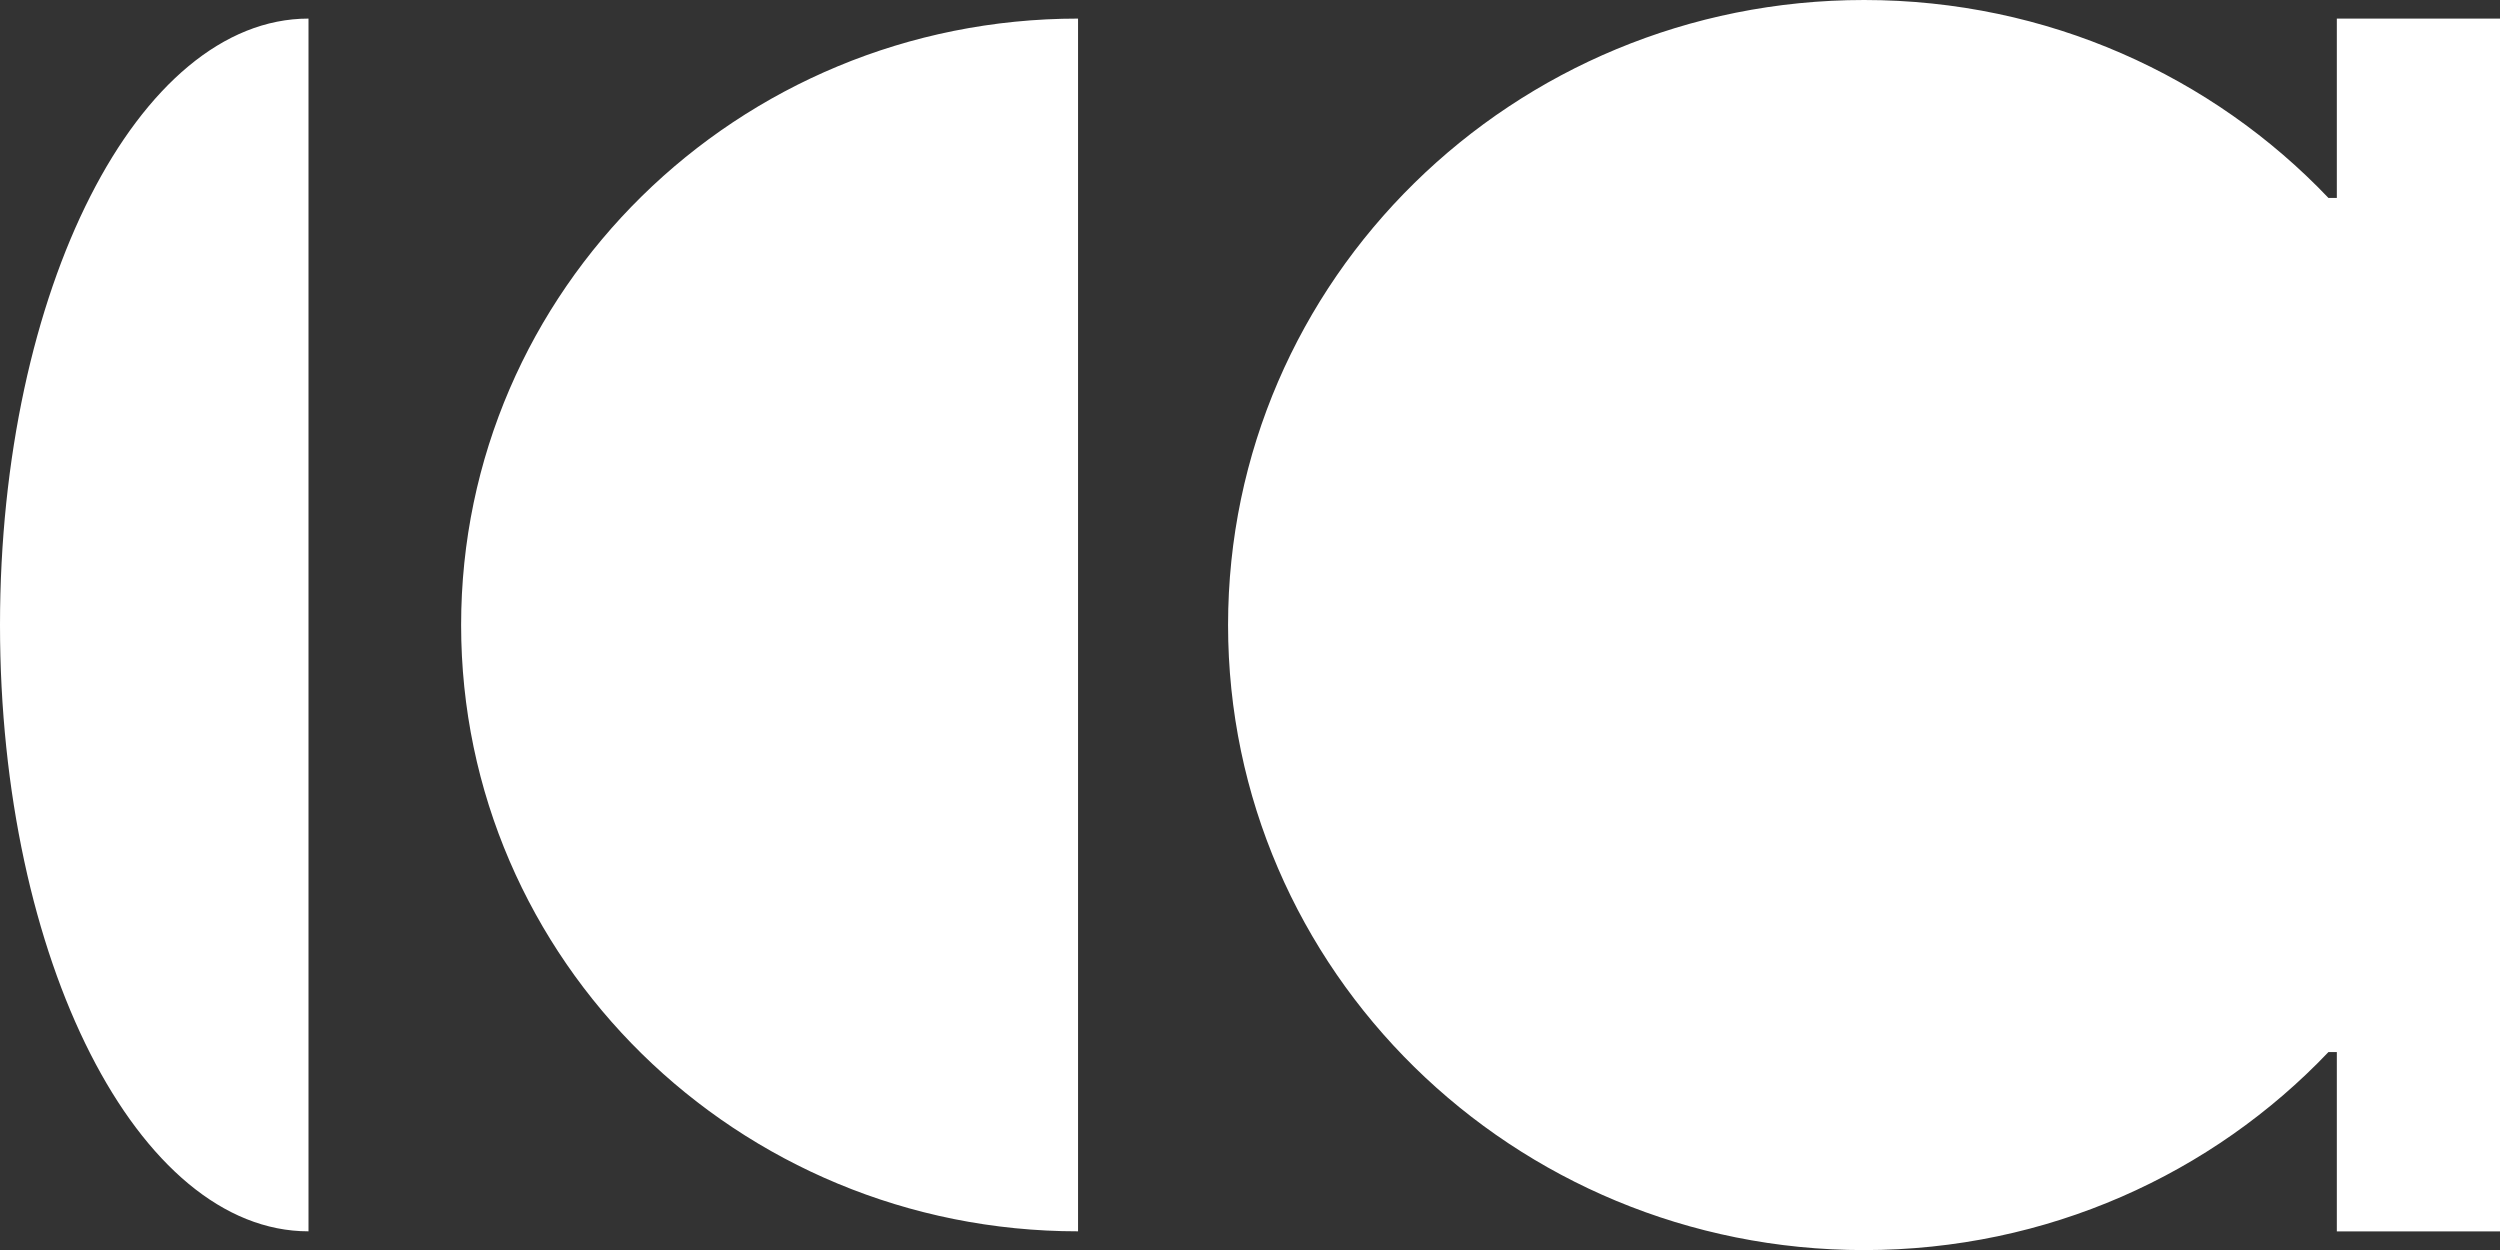 <svg width="234" height="117" viewBox="0 0 234 117" fill="none" xmlns="http://www.w3.org/2000/svg">
<rect x="0" y="0" width="234" height="117" fill="#333333" stroke="none"/>
<g clip-path="url(#clip0_24_143)">
<path d="M218.728 1.74V18.528H217.944C207.083 7.123 191.623 0 174.477 0C141.597 0 114.947 26.191 114.947 58.504C114.947 90.817 141.597 117.008 174.477 117.008C191.623 117.008 207.083 109.884 217.944 98.472H218.728V115.26H234V1.74H218.728ZM0 58.504C0 89.847 12.93 115.252 28.876 115.252V1.74C12.93 1.74 0 27.153 0 58.504ZM100.905 115.252C69.012 115.252 43.161 89.847 43.161 58.504C43.161 27.161 69.012 1.74 100.905 1.74V115.244V115.252Z" fill="white"/>
</g>
<defs>
<clipPath id="clip0_24_143">
<rect width="234" height="117" fill="white"/>
</clipPath>
</defs>
</svg>
